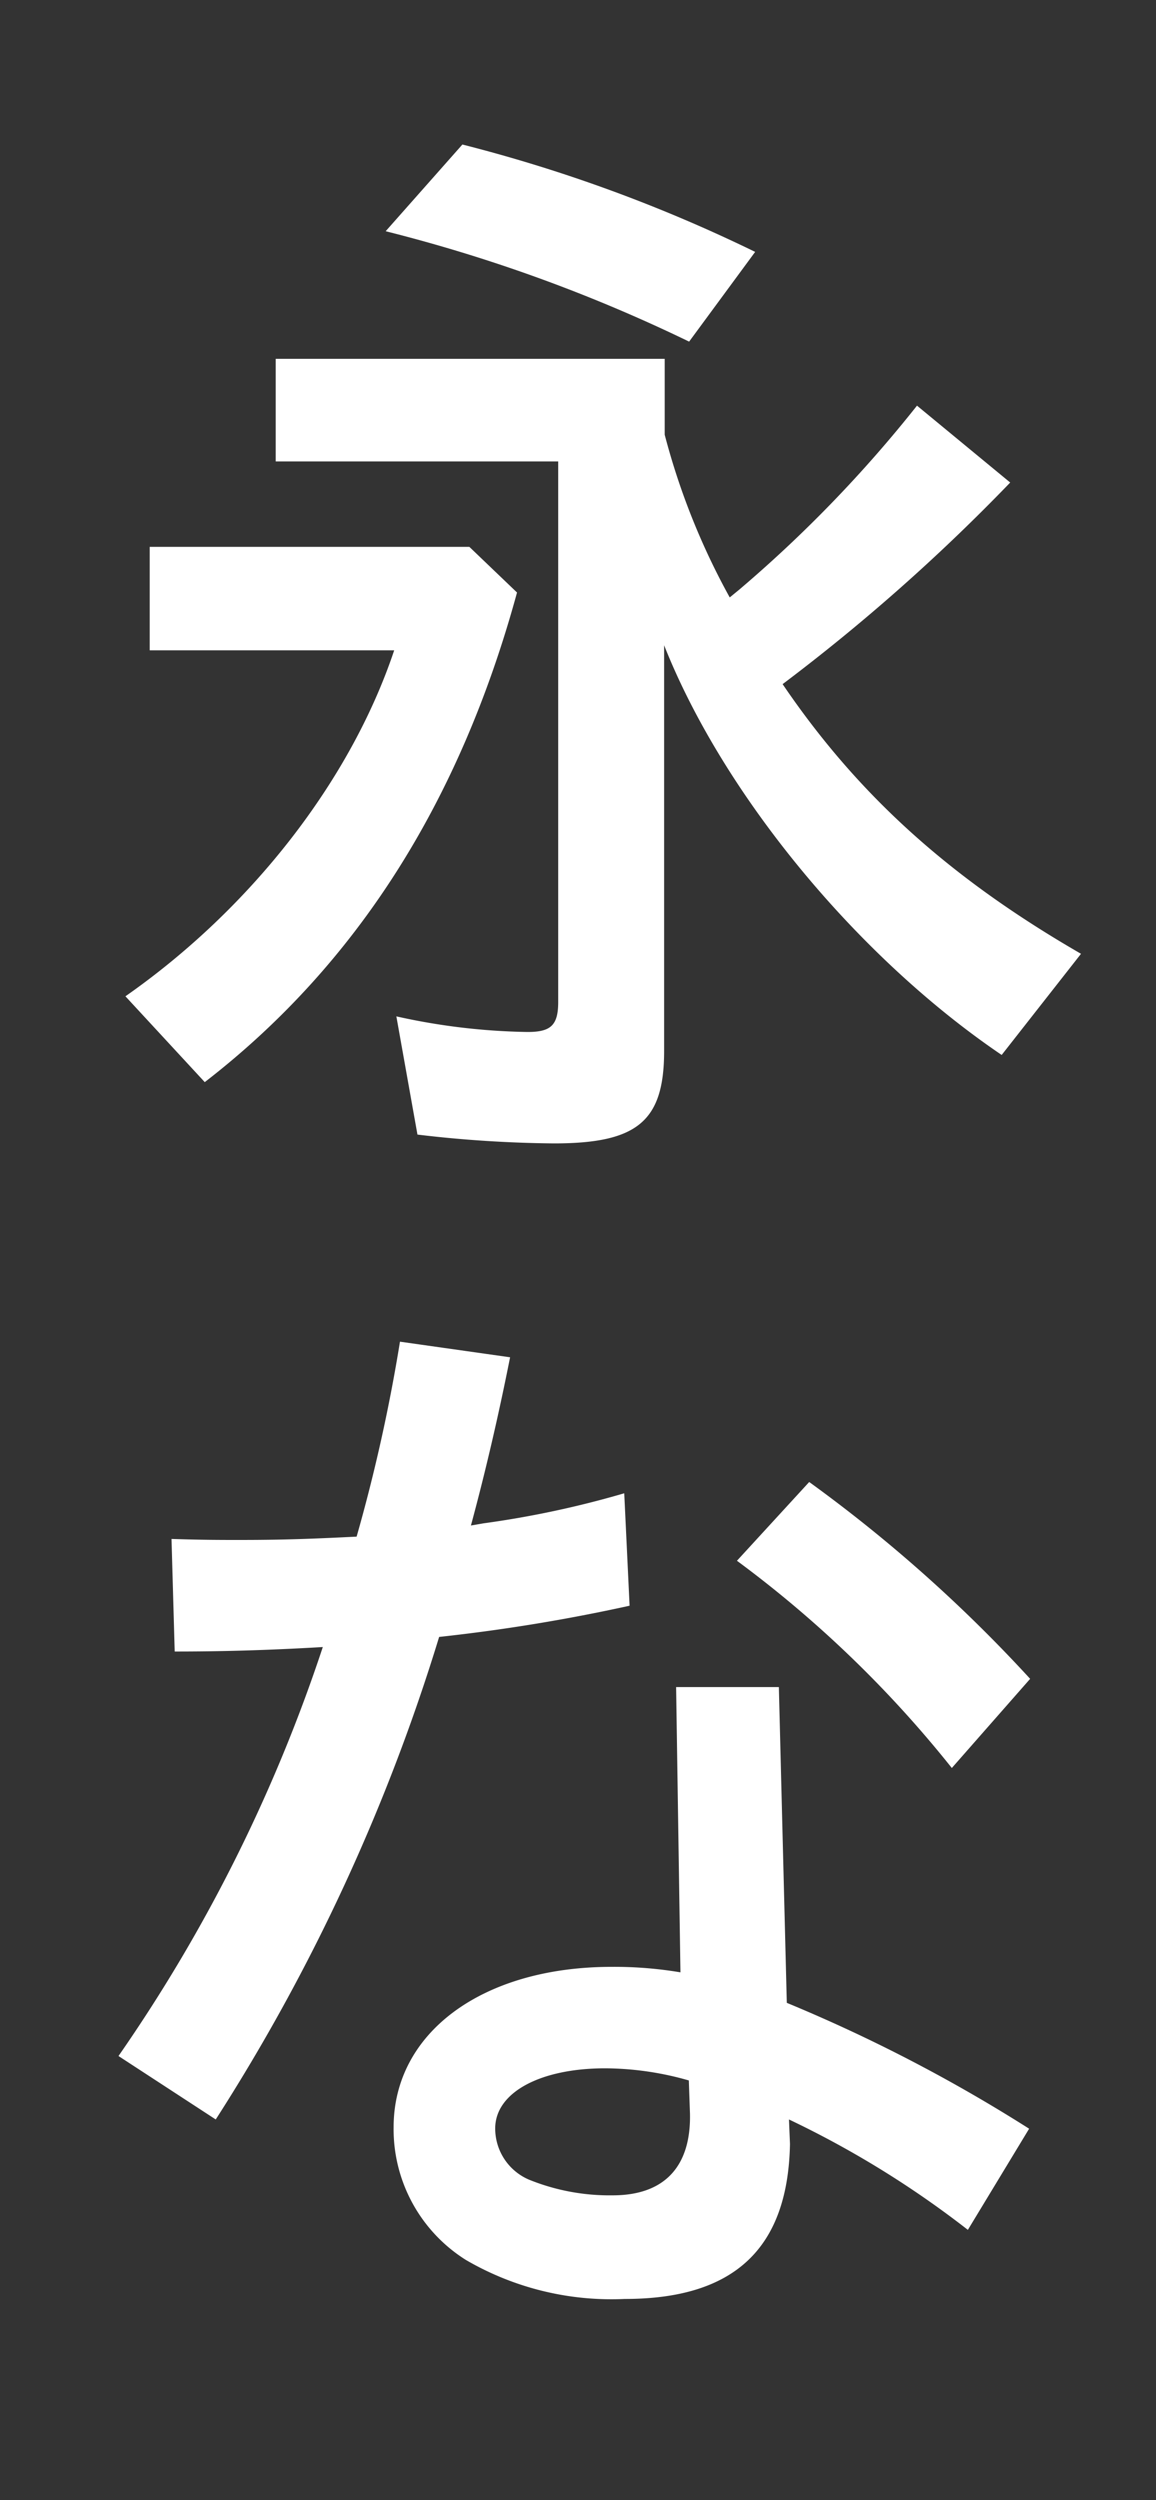 <svg xmlns="http://www.w3.org/2000/svg" viewBox="0 0 80 173"><rect x="0" y="0" width="80" height="173" fill="#333333" stroke="none"/><defs><style>.cls-1,.cls-2{fill:#fff;}.cls-1{opacity:0;}</style></defs><title>gothic</title><g id="レイヤー_2" data-name="レイヤー 2"><g id="レイヤー_4" data-name="レイヤー 4"><rect class="cls-1" width="80" height="173"/></g><g id="レイヤー_5" data-name="レイヤー 5"><path class="cls-2" d="M38.63,69.33c0,1.62-.51,2.08-2.12,2.08a44.47,44.47,0,0,1-9.08-1.08l1.46,8.18a85.14,85.14,0,0,0,9.45.61c5.78,0,7.62-1.54,7.62-6.4V44.65C50.06,55,59.36,66.25,69.32,73l5.49-7c-9.08-5.24-15.45-11-20.65-18.66A132.91,132.91,0,0,0,69.91,33.39l-6.45-5.32A90.2,90.2,0,0,1,51.16,40.8l-.66.54A48.7,48.7,0,0,1,46,30.08V24.83H19.08v7.1H38.63Zm13.63-51.9A105.48,105.48,0,0,0,32,10L26.69,16a108.9,108.9,0,0,1,21,7.64ZM8.68,68.94l5.49,5.94C24.65,66.78,31.82,55.52,35.78,41l-3.3-3.16H10.36V45H27.28C24.27,54,17.39,62.85,8.68,68.94ZM56,102.55,51,108a79,79,0,0,1,14.87,14.34l5.42-6.17A101.36,101.36,0,0,0,56,102.55ZM53.9,116.74H46.79l.3,19.74a27.53,27.53,0,0,0-4.76-.38c-8.94,0-15.09,4.55-15.09,11.1a10.68,10.68,0,0,0,5,9.18,20,20,0,0,0,11,2.7c7.55,0,11.29-3.47,11.43-10.72l-.07-1.7a67,67,0,0,1,12.38,7.64l4.24-7a108.86,108.86,0,0,0-16.77-8.71ZM42.4,151.91a14.83,14.83,0,0,1-5.78-1.08,3.85,3.85,0,0,1-2.35-3.55c0-2.47,3.08-4.16,7.62-4.16a21.32,21.32,0,0,1,5.78.84l.08,2.32C47.82,149.9,46,151.91,42.4,151.91Zm1.17-40.8-.37-7.78a66.82,66.82,0,0,1-9.74,2.08l-.87.15c1-3.7,1.9-7.56,2.71-11.64l-7.62-1.08a117.64,117.64,0,0,1-3,13.49c-3.22.16-5.19.23-8.12.23-1.32,0-2.49,0-4.69-.07l.22,7.79c3.15,0,6.3-.08,10.25-.31A110.13,110.13,0,0,1,8.2,142.27l6.73,4.39a134.48,134.48,0,0,0,15.46-33.39A122.57,122.57,0,0,0,43.57,111.11Z"/></g></g></svg>